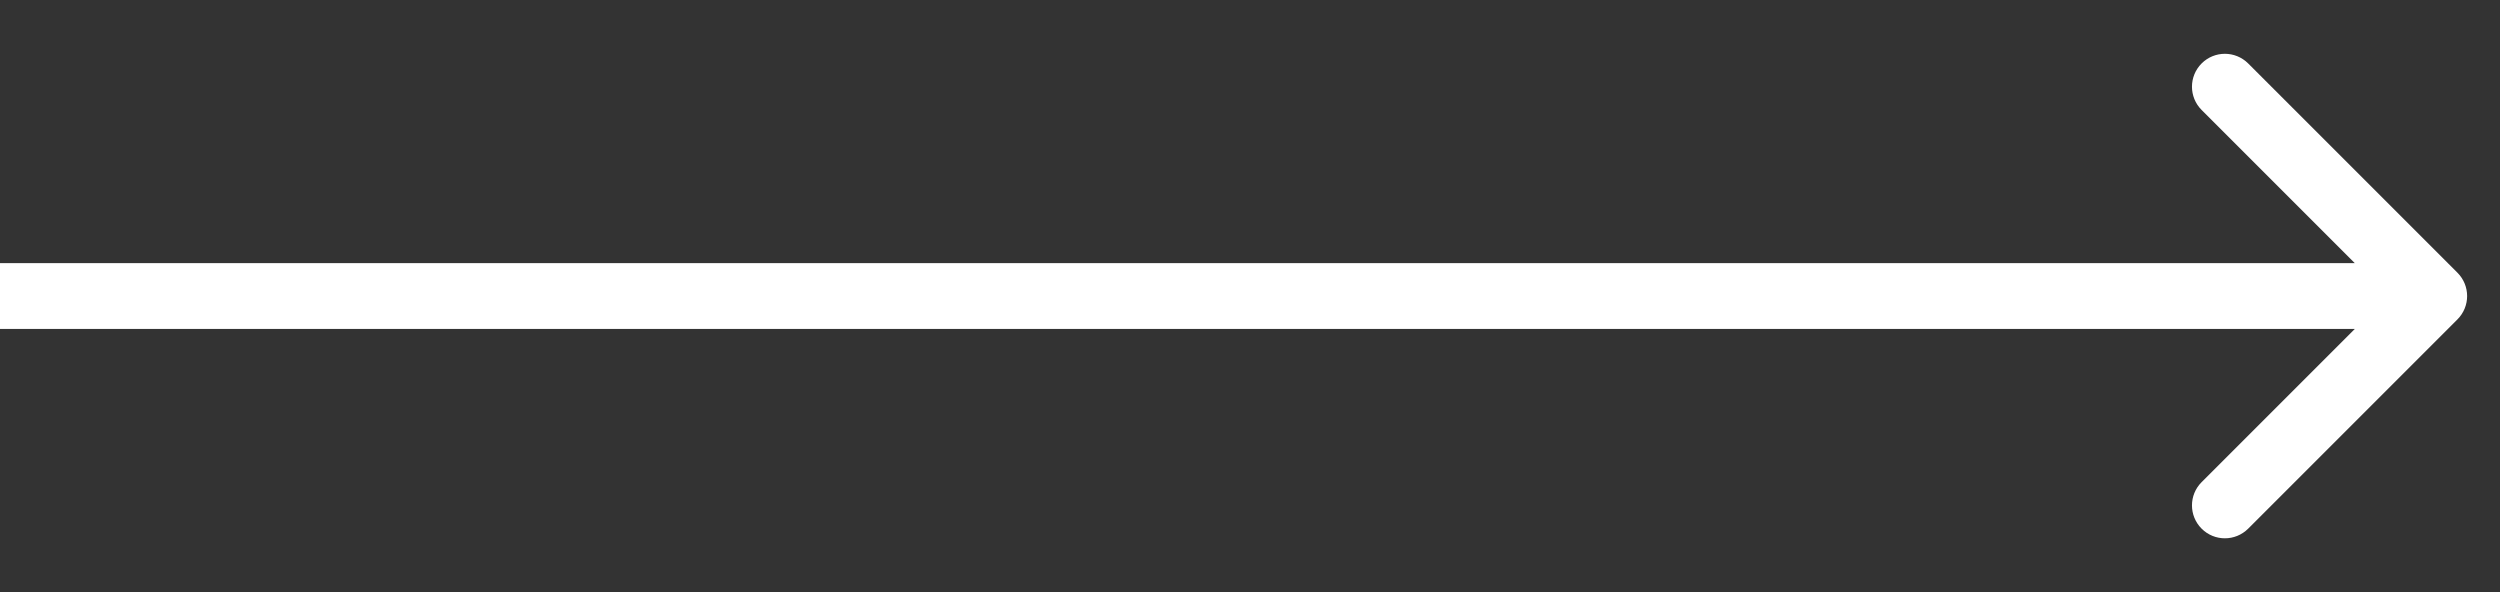<svg width="38" height="9" viewBox="0 0 38 9" fill="none" xmlns="http://www.w3.org/2000/svg">
<rect x="0" y="0" width="38" height="9" fill="#333333" stroke="none"/>
<g clip-path="url(#clip0_11_696)">
<g clip-path="url(#clip1_11_696)">
<g clip-path="url(#clip2_11_696)">
<path d="M37.354 4.854C37.549 4.658 37.549 4.342 37.354 4.146L34.172 0.964C33.976 0.769 33.66 0.769 33.465 0.964C33.269 1.16 33.269 1.476 33.465 1.672L36.293 4.5L33.465 7.328C33.269 7.524 33.269 7.84 33.465 8.036C33.66 8.231 33.976 8.231 34.172 8.036L37.354 4.854ZM0 5H37V4H0V5Z" fill="white"/>
</g>
</g>
</g>
<defs>
<clipPath id="clip0_11_696">
<rect width="38" height="8" fill="white" transform="translate(0 0.5)"/>
</clipPath>
<clipPath id="clip1_11_696">
<rect width="38" height="8" fill="white" transform="translate(0 0.5)"/>
</clipPath>
<clipPath id="clip2_11_696">
<rect width="38" height="8" fill="white" transform="translate(0 0.5)"/>
</clipPath>
</defs>
</svg>

